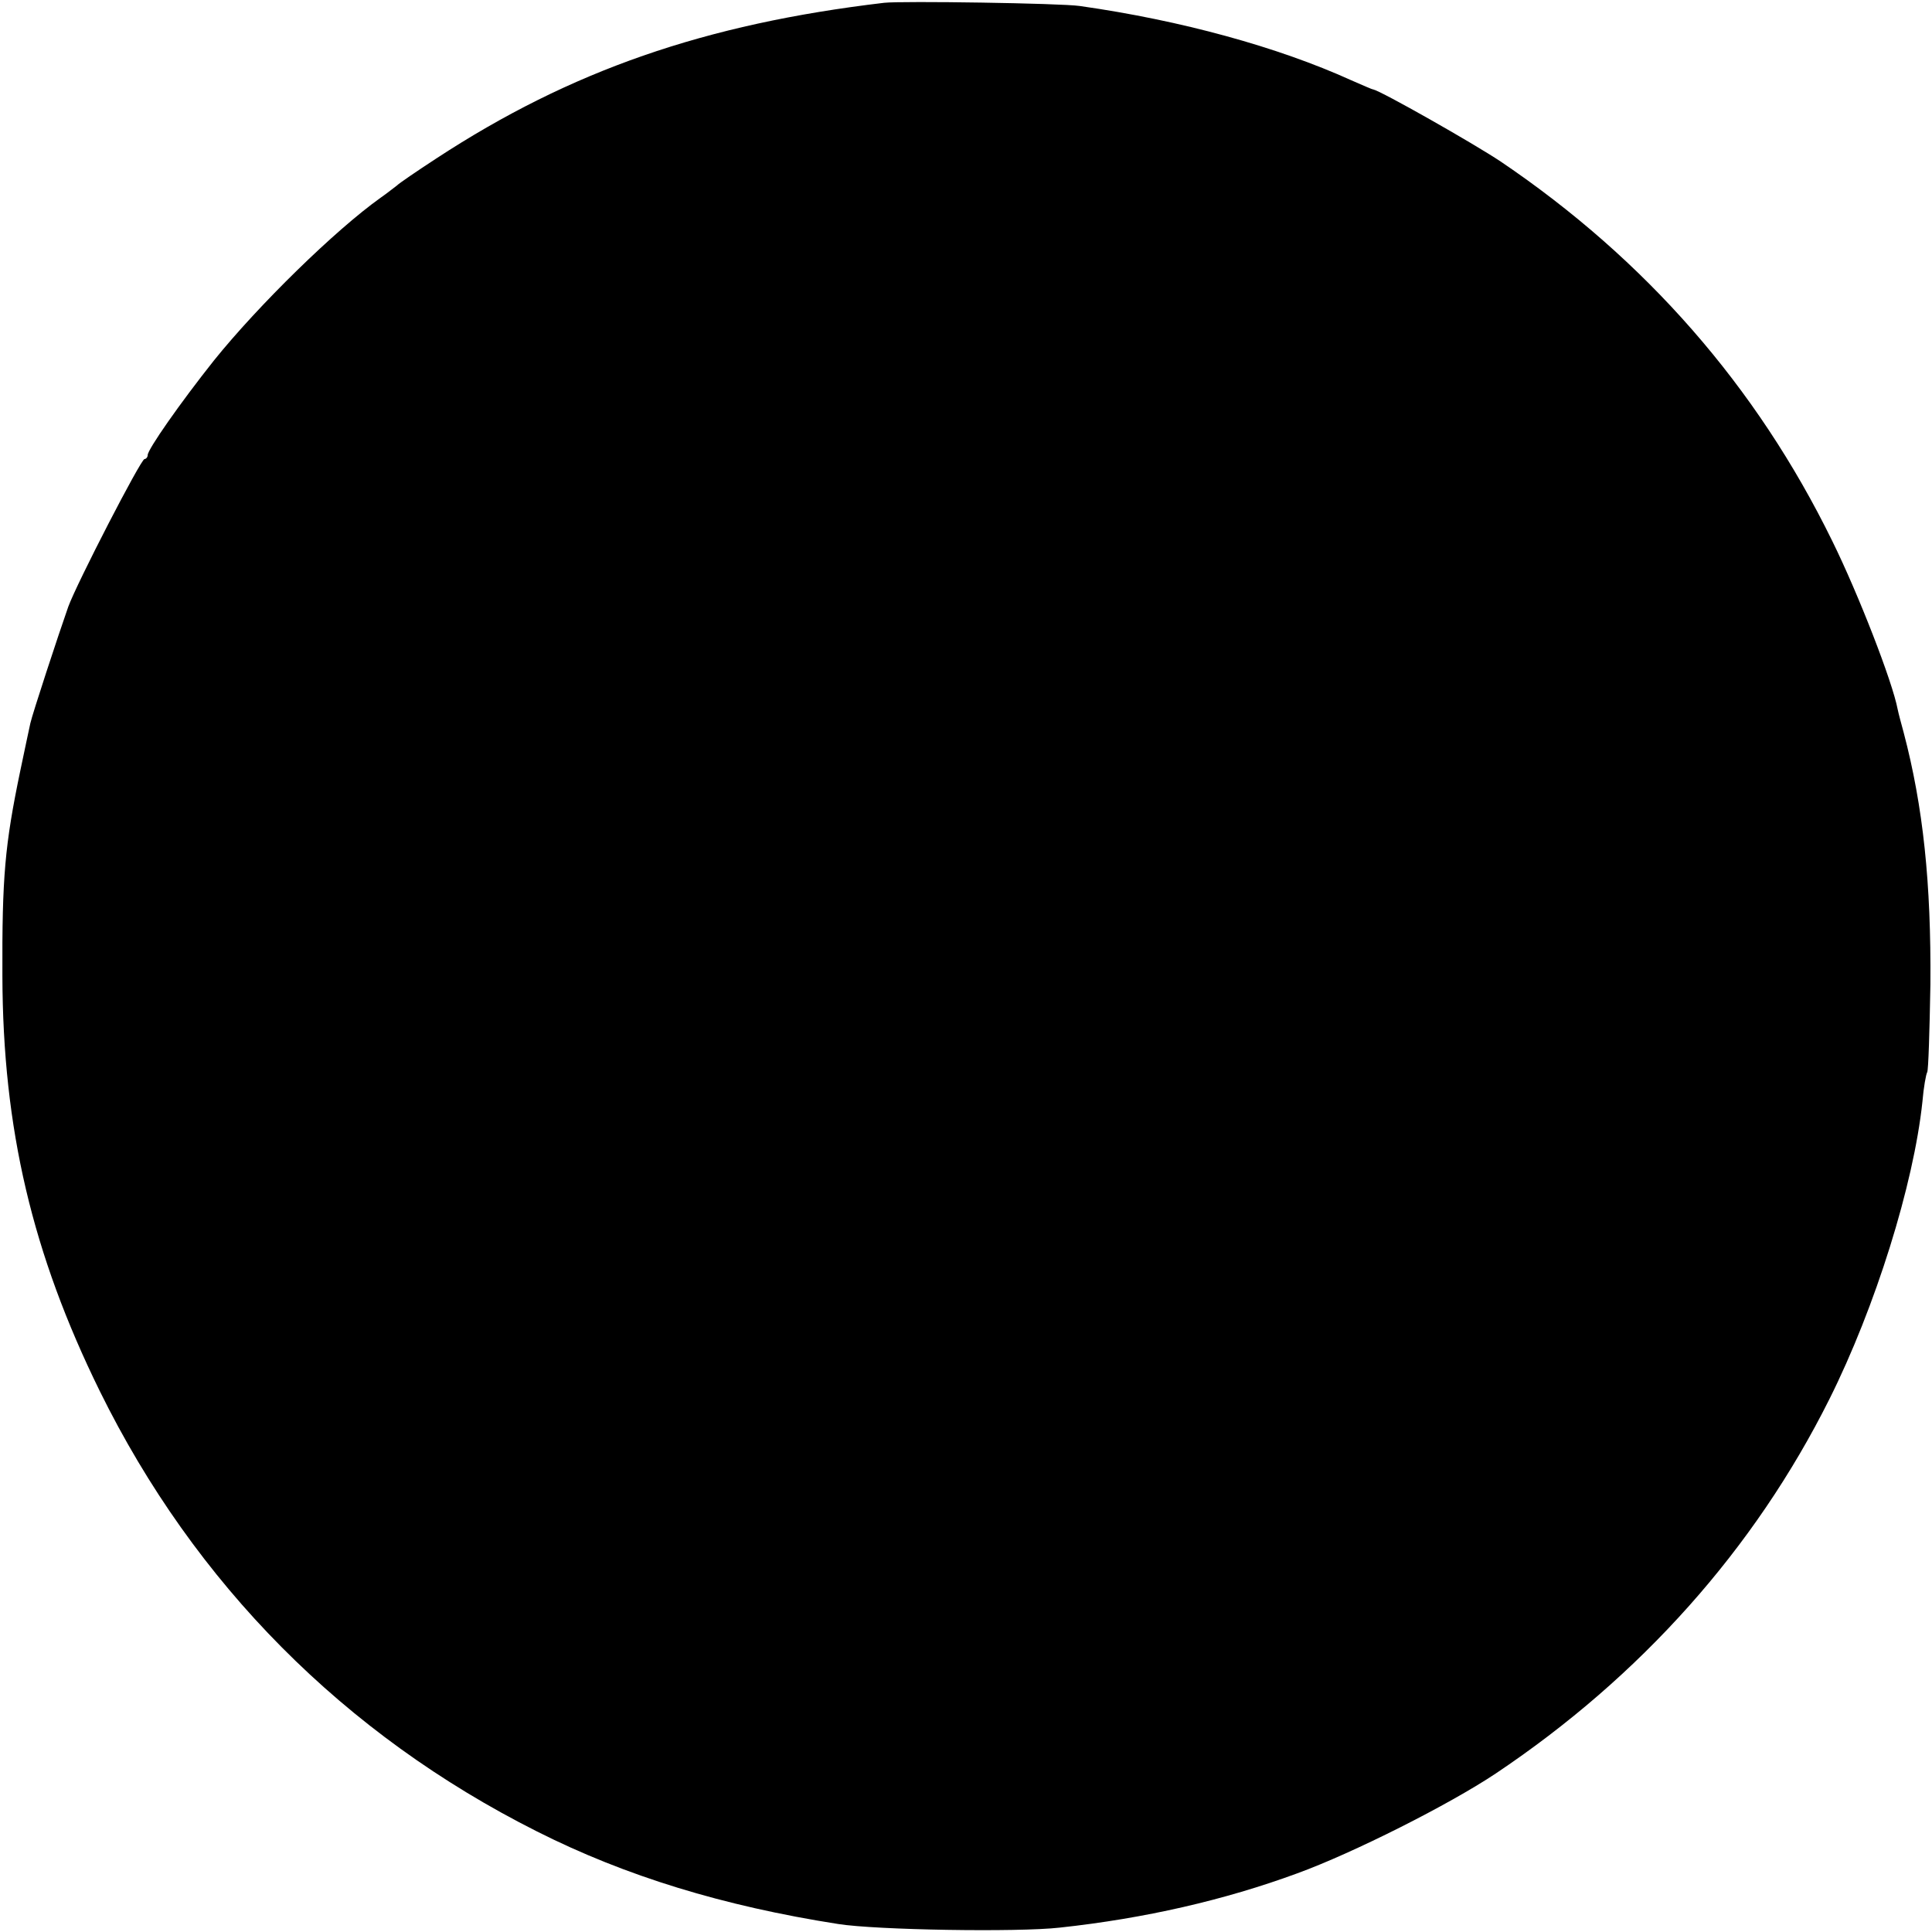 <?xml version="1.0" standalone="no"?>
<!DOCTYPE svg PUBLIC "-//W3C//DTD SVG 20010904//EN"
 "http://www.w3.org/TR/2001/REC-SVG-20010904/DTD/svg10.dtd">
<svg version="1.0" xmlns="http://www.w3.org/2000/svg"
 width="484pt" height="484pt" viewBox="0 0 484 484"
 preserveAspectRatio="xMidYMid meet">
<g transform="translate(0,484) scale(0.1,-0.1)"
fill="#000000" stroke="none">
<path d="M2215 4833 c-449 -53 -786 -170 -1122 -390 -49 -32 -93 -62 -99 -68
-7 -5 -24 -19 -40 -30 -114 -81 -307 -270 -418 -408 -85 -107 -166 -223 -166
-237 0 -5 -4 -10 -8 -10 -9 0 -169 -310 -191 -370 -25 -71 -90 -269 -95 -292
-3 -13 -14 -66 -25 -118 -39 -187 -46 -268 -45 -515 1 -383 75 -696 244 -1040
238 -483 612 -860 1095 -1103 222 -112 467 -187 755 -232 94 -15 449 -21 555
-9 213 23 413 69 595 136 140 51 380 172 497 250 363 243 648 562 836 938 115
230 211 537 233 745 3 36 9 69 12 74 3 5 6 104 8 220 2 253 -18 445 -67 631
-6 22 -13 48 -15 58 -13 69 -98 288 -164 422 -190 388 -468 705 -830 950 -69
46 -300 177 -320 181 -3 0 -27 11 -55 23 -183 83 -426 150 -680 186 -47 7
-446 13 -490 8z"/>
</g>
</svg>
